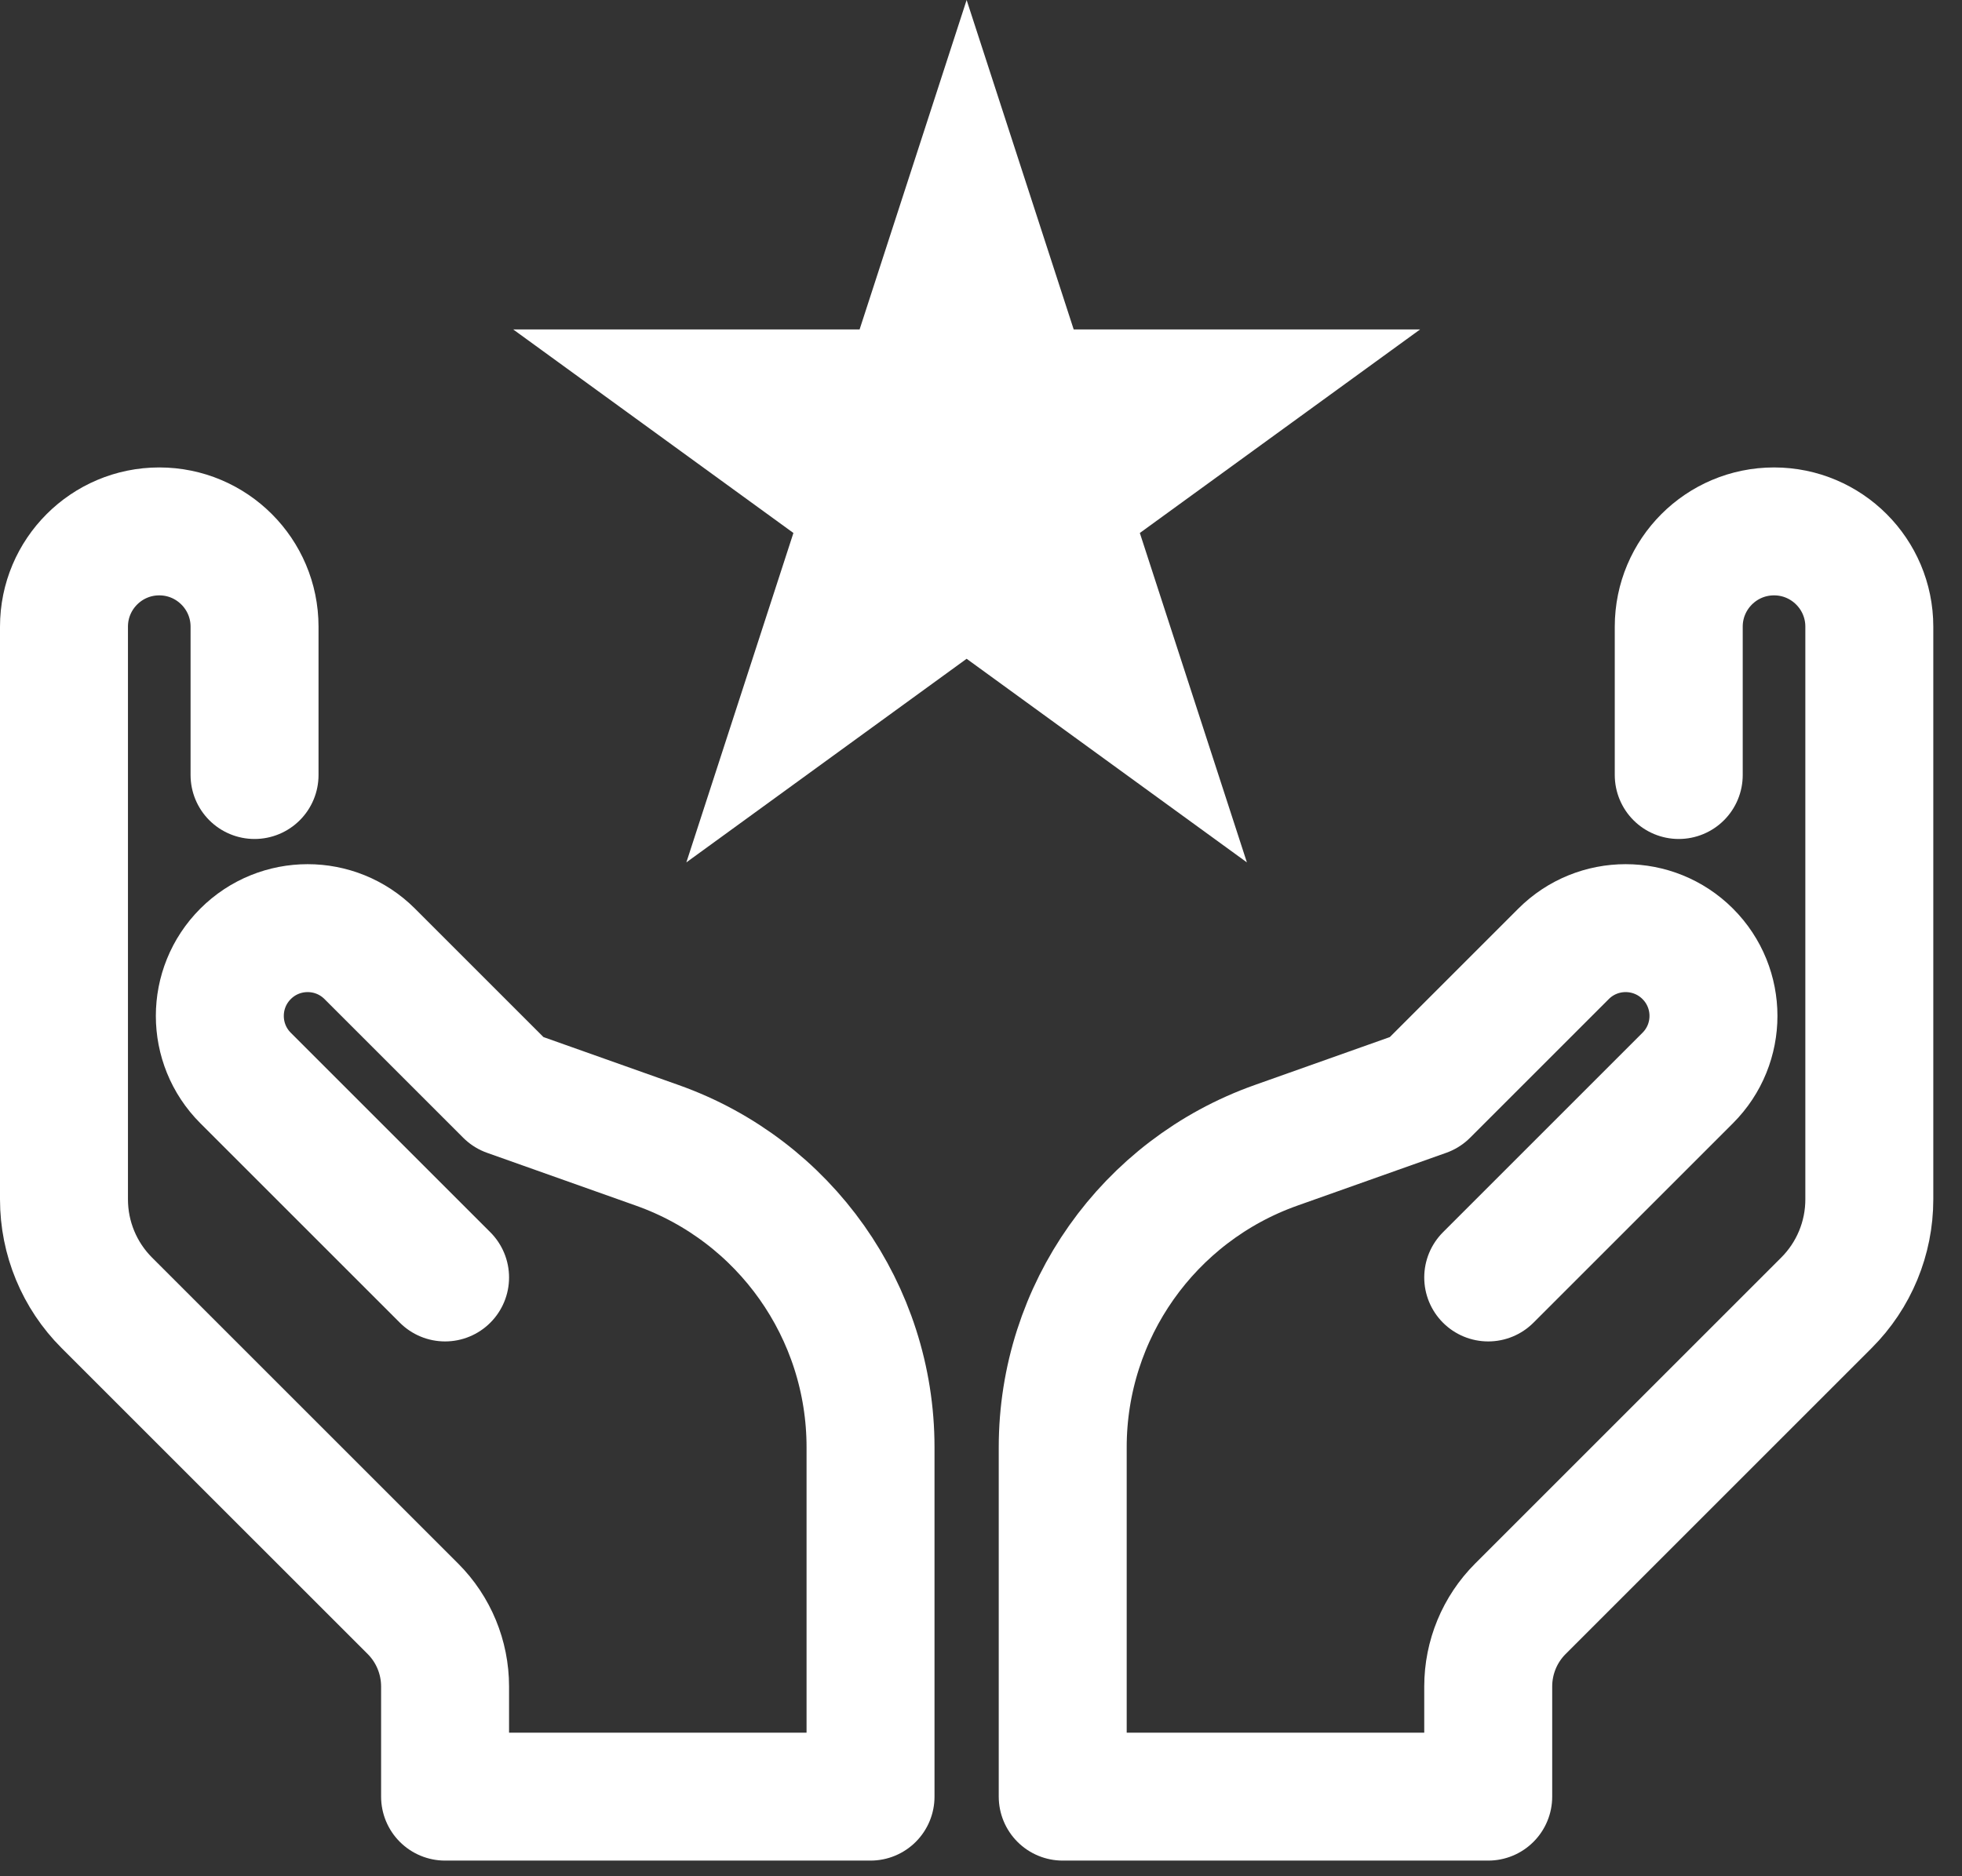 <svg width="46" height="44" viewBox="0 0 46 44" fill="none" xmlns="http://www.w3.org/2000/svg">
<rect x="0" y="0" width="46" height="44" fill="#333333" stroke="none"/>
<path d="M5.968 18.175V14.696C5.968 13.463 4.967 12.462 3.734 12.462C2.5 12.462 1.5 13.463 1.5 14.696V28.127C1.5 29.037 1.861 29.909 2.504 30.552L9.681 37.728C10.164 38.211 10.435 38.867 10.435 39.55V42.133H20.41V33.939C20.41 30.759 18.408 27.924 15.412 26.86L11.921 25.621L8.669 22.369C7.865 21.565 6.561 21.565 5.757 22.369C4.953 23.173 4.953 24.476 5.757 25.28L10.435 29.958" stroke="white" stroke-width="3" stroke-miterlimit="10" stroke-linecap="round" stroke-linejoin="round"/>
<path d="M39.359 18.175V14.696C39.359 13.463 40.359 12.462 41.593 12.462C42.827 12.462 43.827 13.463 43.827 14.696V28.127C43.827 29.037 43.466 29.909 42.822 30.552L35.646 37.728C35.163 38.211 34.892 38.867 34.892 39.55V42.133H24.916V33.939C24.916 30.759 26.919 27.924 29.915 26.86L33.406 25.621L36.658 22.369C37.462 21.565 38.766 21.565 39.57 22.369C40.374 23.173 40.374 24.476 39.57 25.28L34.892 29.958" stroke="white" stroke-width="3" stroke-miterlimit="10" stroke-linecap="round" stroke-linejoin="round"/>
<path d="M22.663 0L25.173 7.725H33.296L26.724 12.499L29.234 20.224L22.663 15.449L16.092 20.224L18.602 12.499L12.031 7.725H20.154L22.663 0Z" fill="white"/>
</svg>

